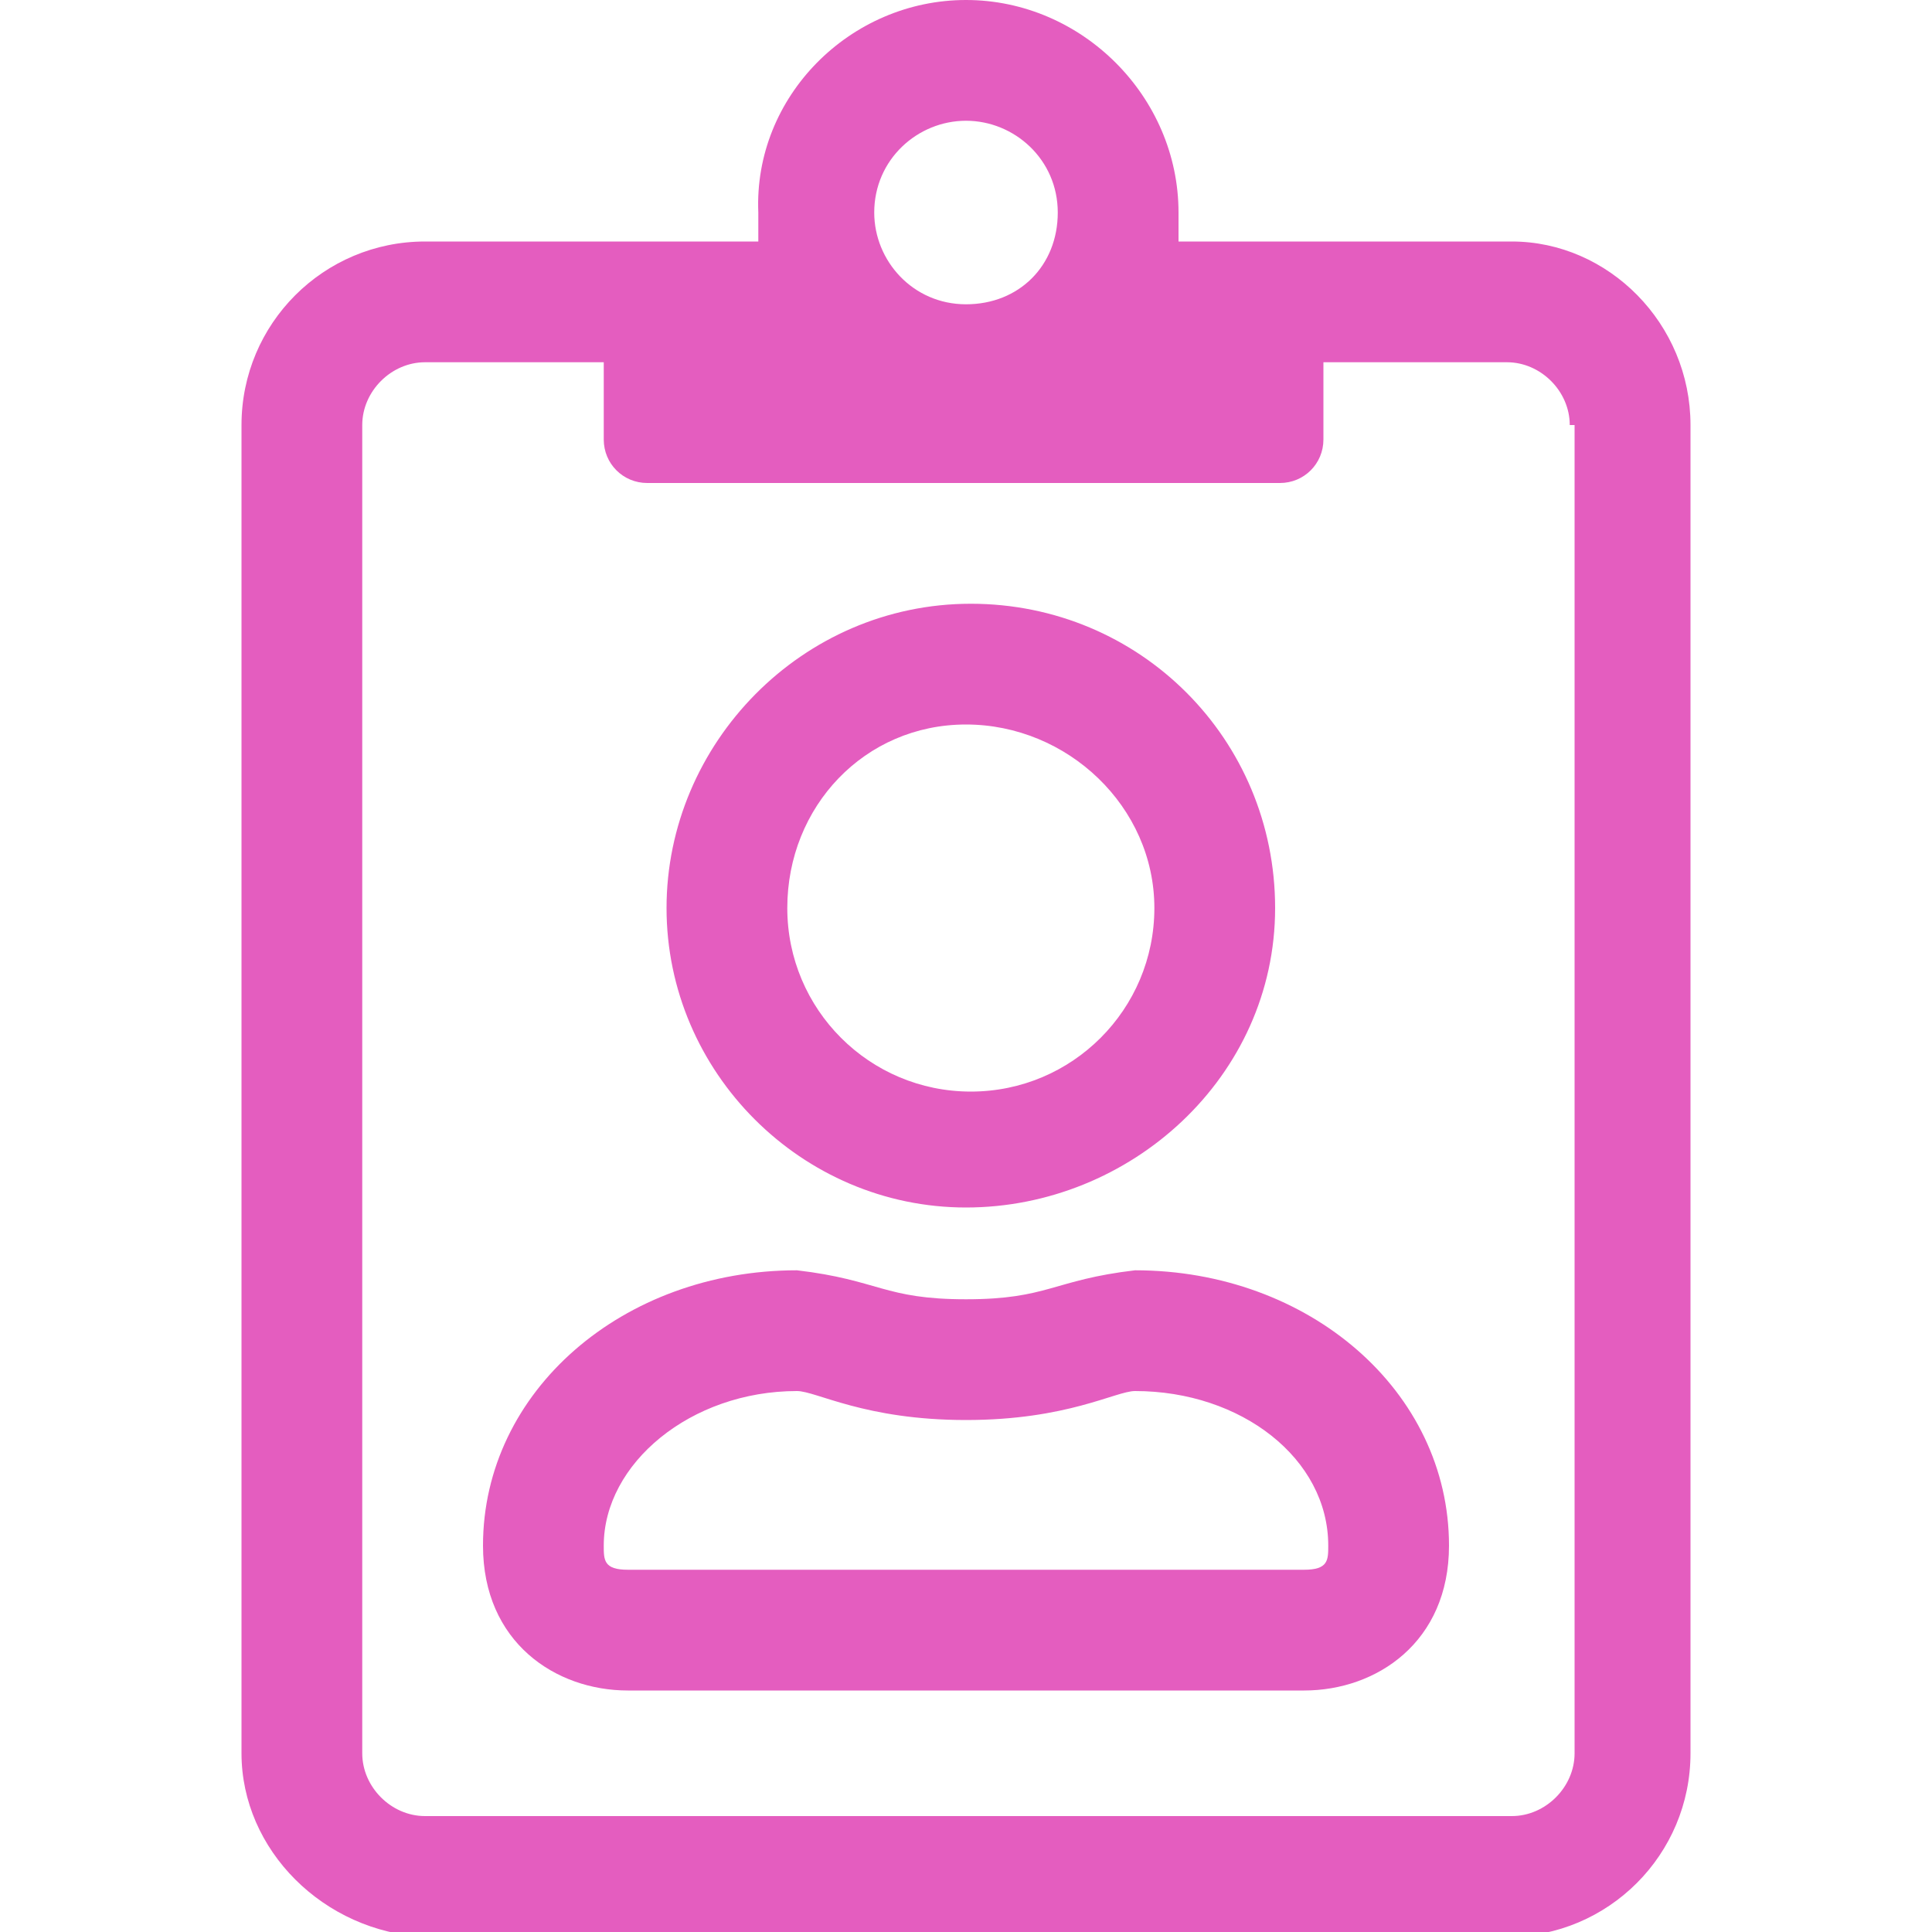 <?xml version="1.0" encoding="UTF-8"?> <svg xmlns="http://www.w3.org/2000/svg" xmlns:xlink="http://www.w3.org/1999/xlink" version="1.1" id="Layer_1" x="0px" y="0px" width="40px" height="40px" viewBox="0 0 40 40" style="enable-background:new 0 0 40 40;" xml:space="preserve"> <style type="text/css"> .st0{fill:#E45DBF;} </style> <g> <path class="st0" d="M35,8.8v27.5c0,2.1-1.7,3.8-3.8,3.8H8.8C6.7,40,5,38.3,5,36.3V8.8C5,6.7,6.7,5,8.8,5h6.9c0-0.2,0-0.5,0-0.6 C15.6,2,17.6,0,20,0c2.4,0,4.4,2,4.4,4.4c0,0.2,0,0.5,0,0.6h6.9C33.3,5,35,6.7,35,8.8z M32.5,8.8c0-0.7-0.6-1.3-1.3-1.3h-3.8v1.6 c0,0.5-0.4,0.9-0.9,0.9H13.4c-0.5,0-0.9-0.4-0.9-0.9V7.5H8.8c-0.7,0-1.3,0.6-1.3,1.3v27.5c0,0.7,0.6,1.3,1.3,1.3h22.5 c0.7,0,1.3-0.6,1.3-1.3V8.8z M30,32c0,2-1.5,3-3,3H13c-1.5,0-3-1-3-3c0-3.2,2.9-5.7,6.5-5.7c1.7,0.2,1.8,0.6,3.5,0.6 c1.7,0,1.8-0.4,3.5-0.6C27.1,26.3,30,28.8,30,32z M27.5,32c0-1.8-1.8-3.2-4-3.2c-0.4,0-1.4,0.6-3.5,0.6c-2.1,0-3.1-0.6-3.5-0.6 c-2.2,0-4,1.5-4,3.2c0,0.3,0,0.5,0.5,0.5h14C27.5,32.5,27.5,32.3,27.5,32z M13.8,18.8c0-3.4,2.8-6.3,6.3-6.3s6.3,2.8,6.3,6.3 S23.4,25,20,25C16.6,25,13.8,22.2,13.8,18.8z M16.3,18.8c0,2.1,1.7,3.8,3.8,3.8s3.8-1.7,3.8-3.8S22.1,15,20,15 C17.9,15,16.3,16.7,16.3,18.8z M18.1,4.4c0,1,0.8,1.9,1.9,1.9s1.9-0.8,1.9-1.9S21,2.5,20,2.5S18.1,3.3,18.1,4.4z"></path> </g> </svg> 